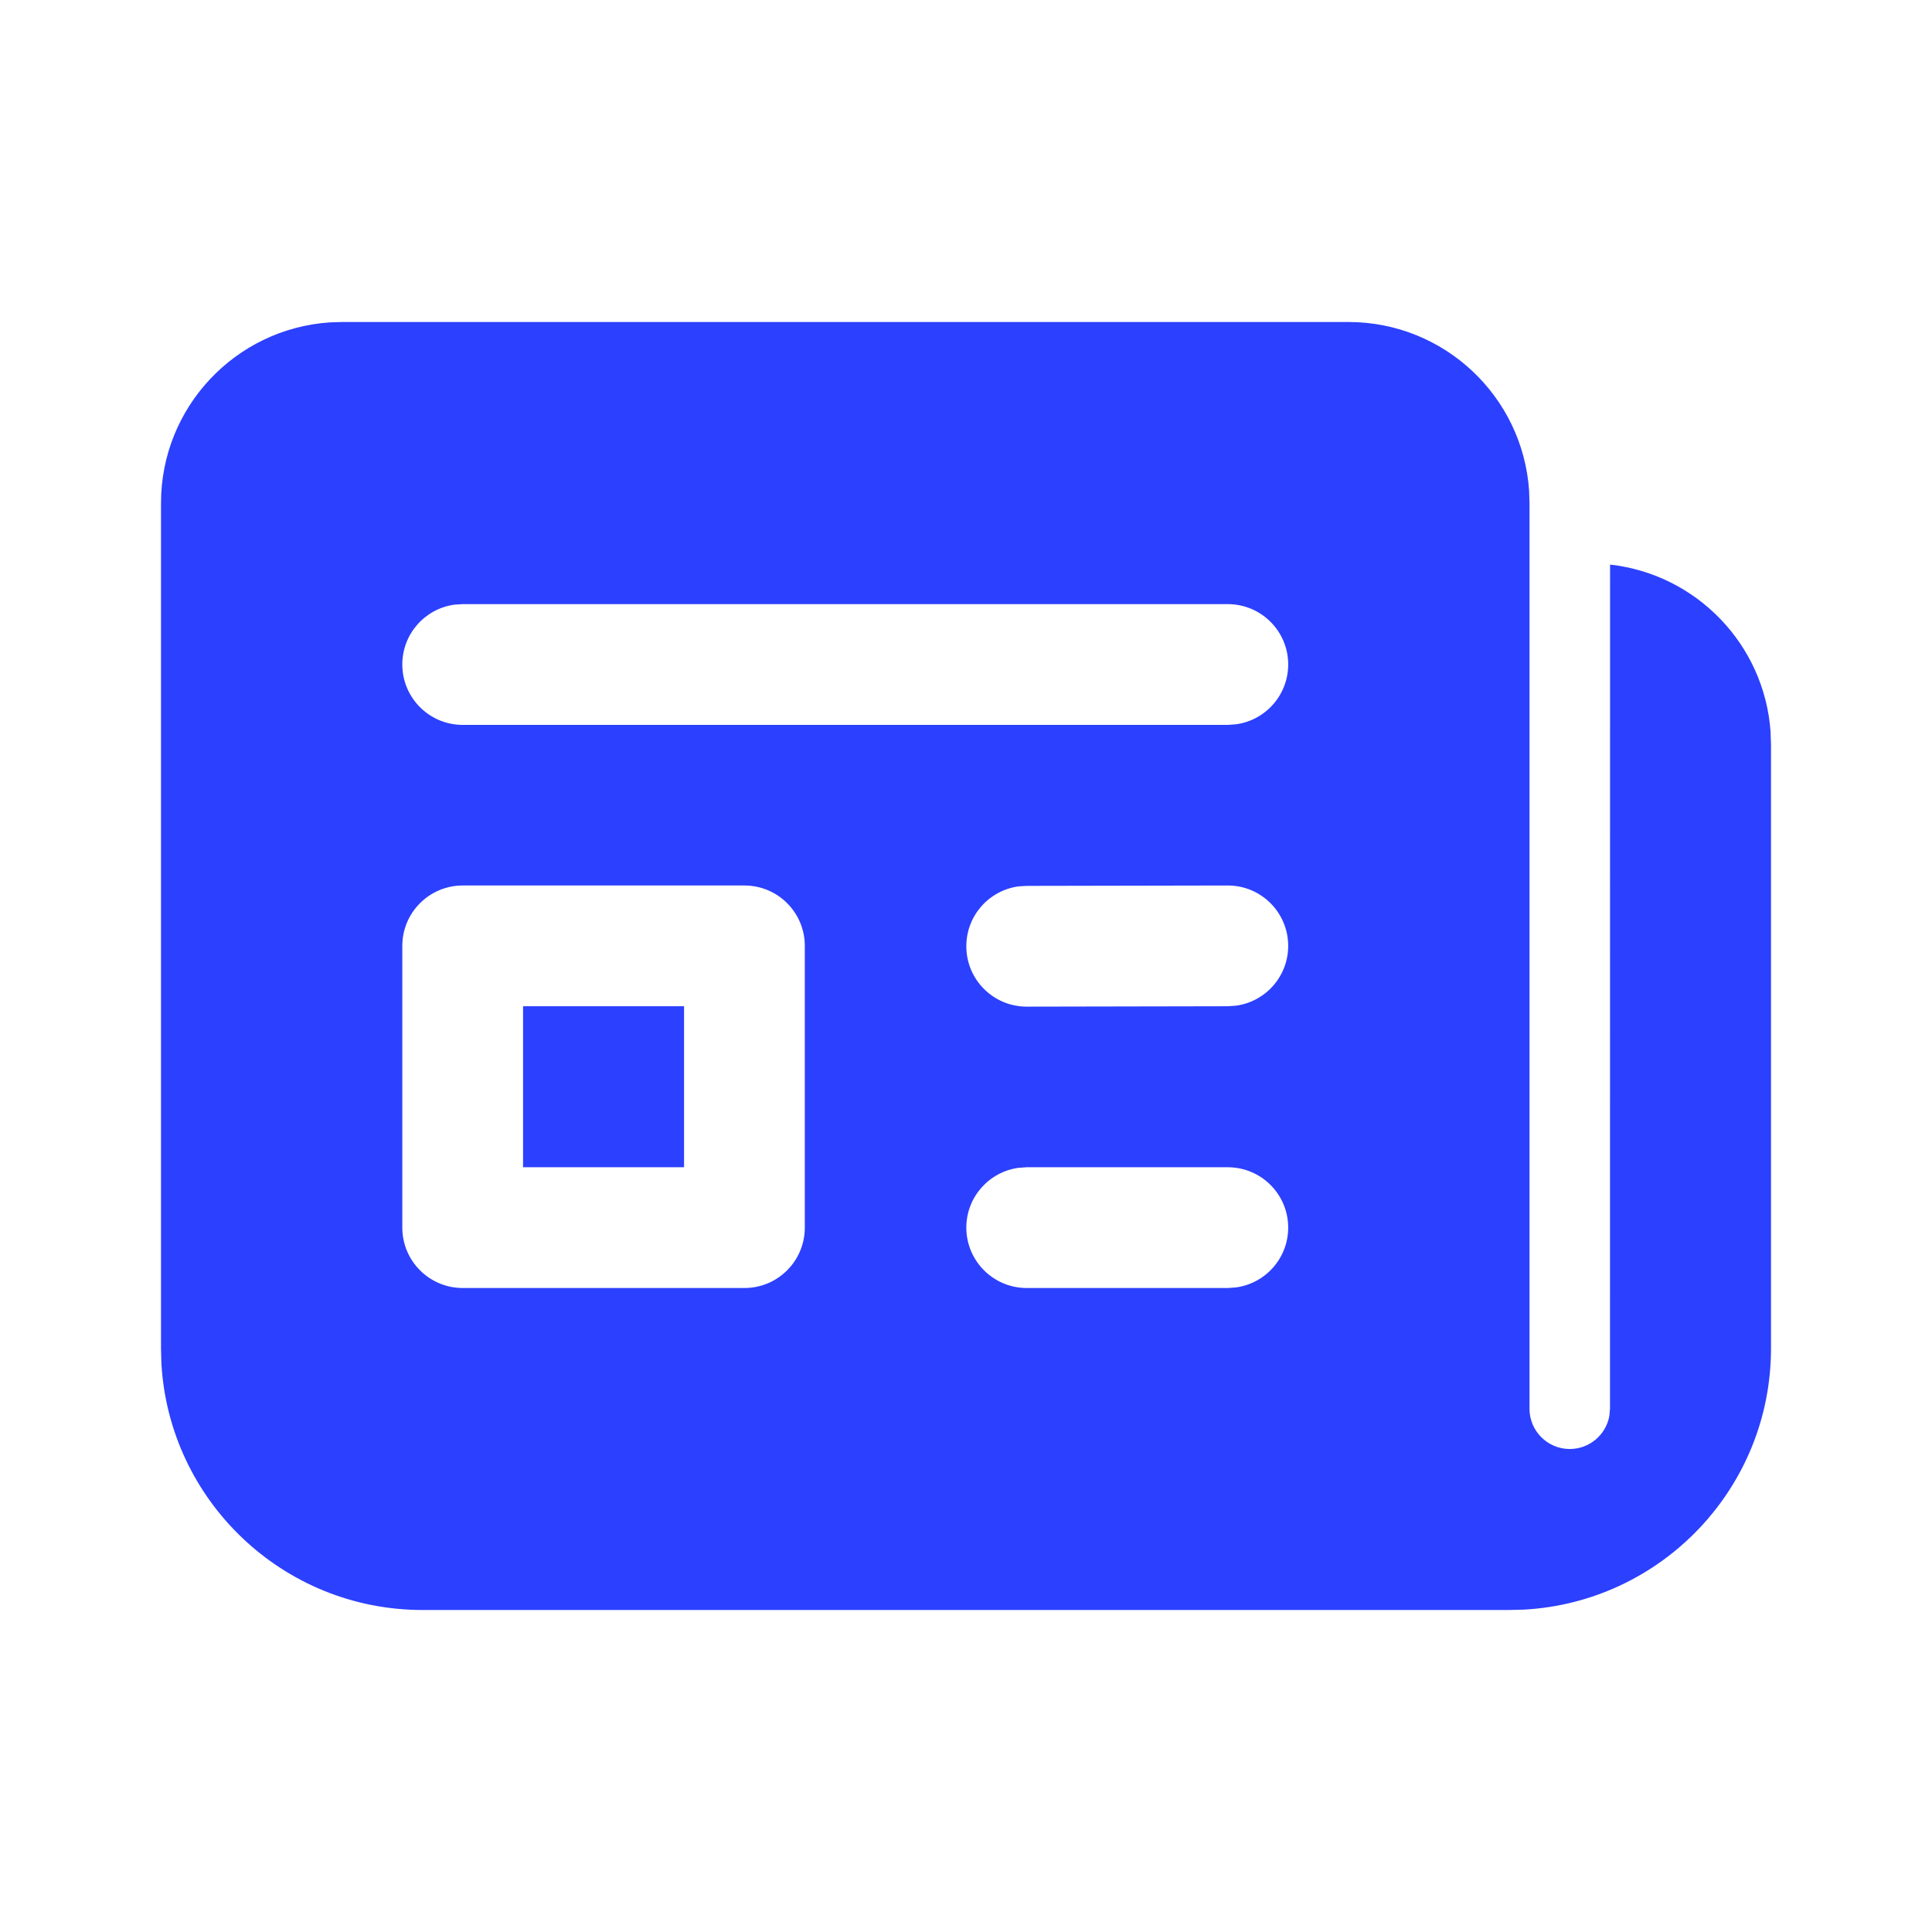 <svg width="30" height="30" viewBox="0 0 30 30" fill="none" xmlns="http://www.w3.org/2000/svg">
<path d="M20.938 5C22.426 5 23.645 6.156 23.744 7.62L23.75 7.812V21.875C23.75 22.22 24.03 22.5 24.375 22.5C24.682 22.5 24.937 22.279 24.99 21.987L25 21.875L25.001 8.767C26.34 8.916 27.395 10.004 27.493 11.357L27.5 11.562V20.938C27.5 23.104 25.804 24.874 23.668 24.994L23.438 25H6.562C4.396 25 2.626 23.304 2.506 21.168L2.5 20.938V7.812C2.5 6.324 3.656 5.105 5.12 5.006L5.312 5H20.938ZM11.56 13.75H7.185C6.667 13.75 6.247 14.17 6.247 14.688V19.062C6.247 19.58 6.667 20 7.185 20H11.56C12.078 20 12.497 19.58 12.497 19.062V14.688C12.497 14.17 12.078 13.75 11.56 13.75ZM19.065 18.125H15.942L15.815 18.134C15.358 18.196 15.005 18.588 15.005 19.062C15.005 19.58 15.425 20 15.942 20H19.065L19.192 19.991C19.65 19.929 20.003 19.537 20.003 19.062C20.003 18.545 19.583 18.125 19.065 18.125ZM10.622 15.625V18.125H8.122V15.625H10.622ZM19.064 13.75L15.941 13.756L15.813 13.764C15.356 13.827 15.004 14.22 15.005 14.695C15.006 15.213 15.426 15.632 15.944 15.631L19.067 15.625L19.194 15.616C19.652 15.553 20.004 15.16 20.003 14.686C20.002 14.168 19.581 13.749 19.064 13.75ZM19.065 9.381H7.185L7.057 9.389C6.6 9.451 6.247 9.843 6.247 10.318C6.247 10.836 6.667 11.256 7.185 11.256H19.065L19.192 11.247C19.65 11.185 20.003 10.793 20.003 10.318C20.003 9.8 19.583 9.381 19.065 9.381Z" fill="#2C40FF"/>
</svg>
